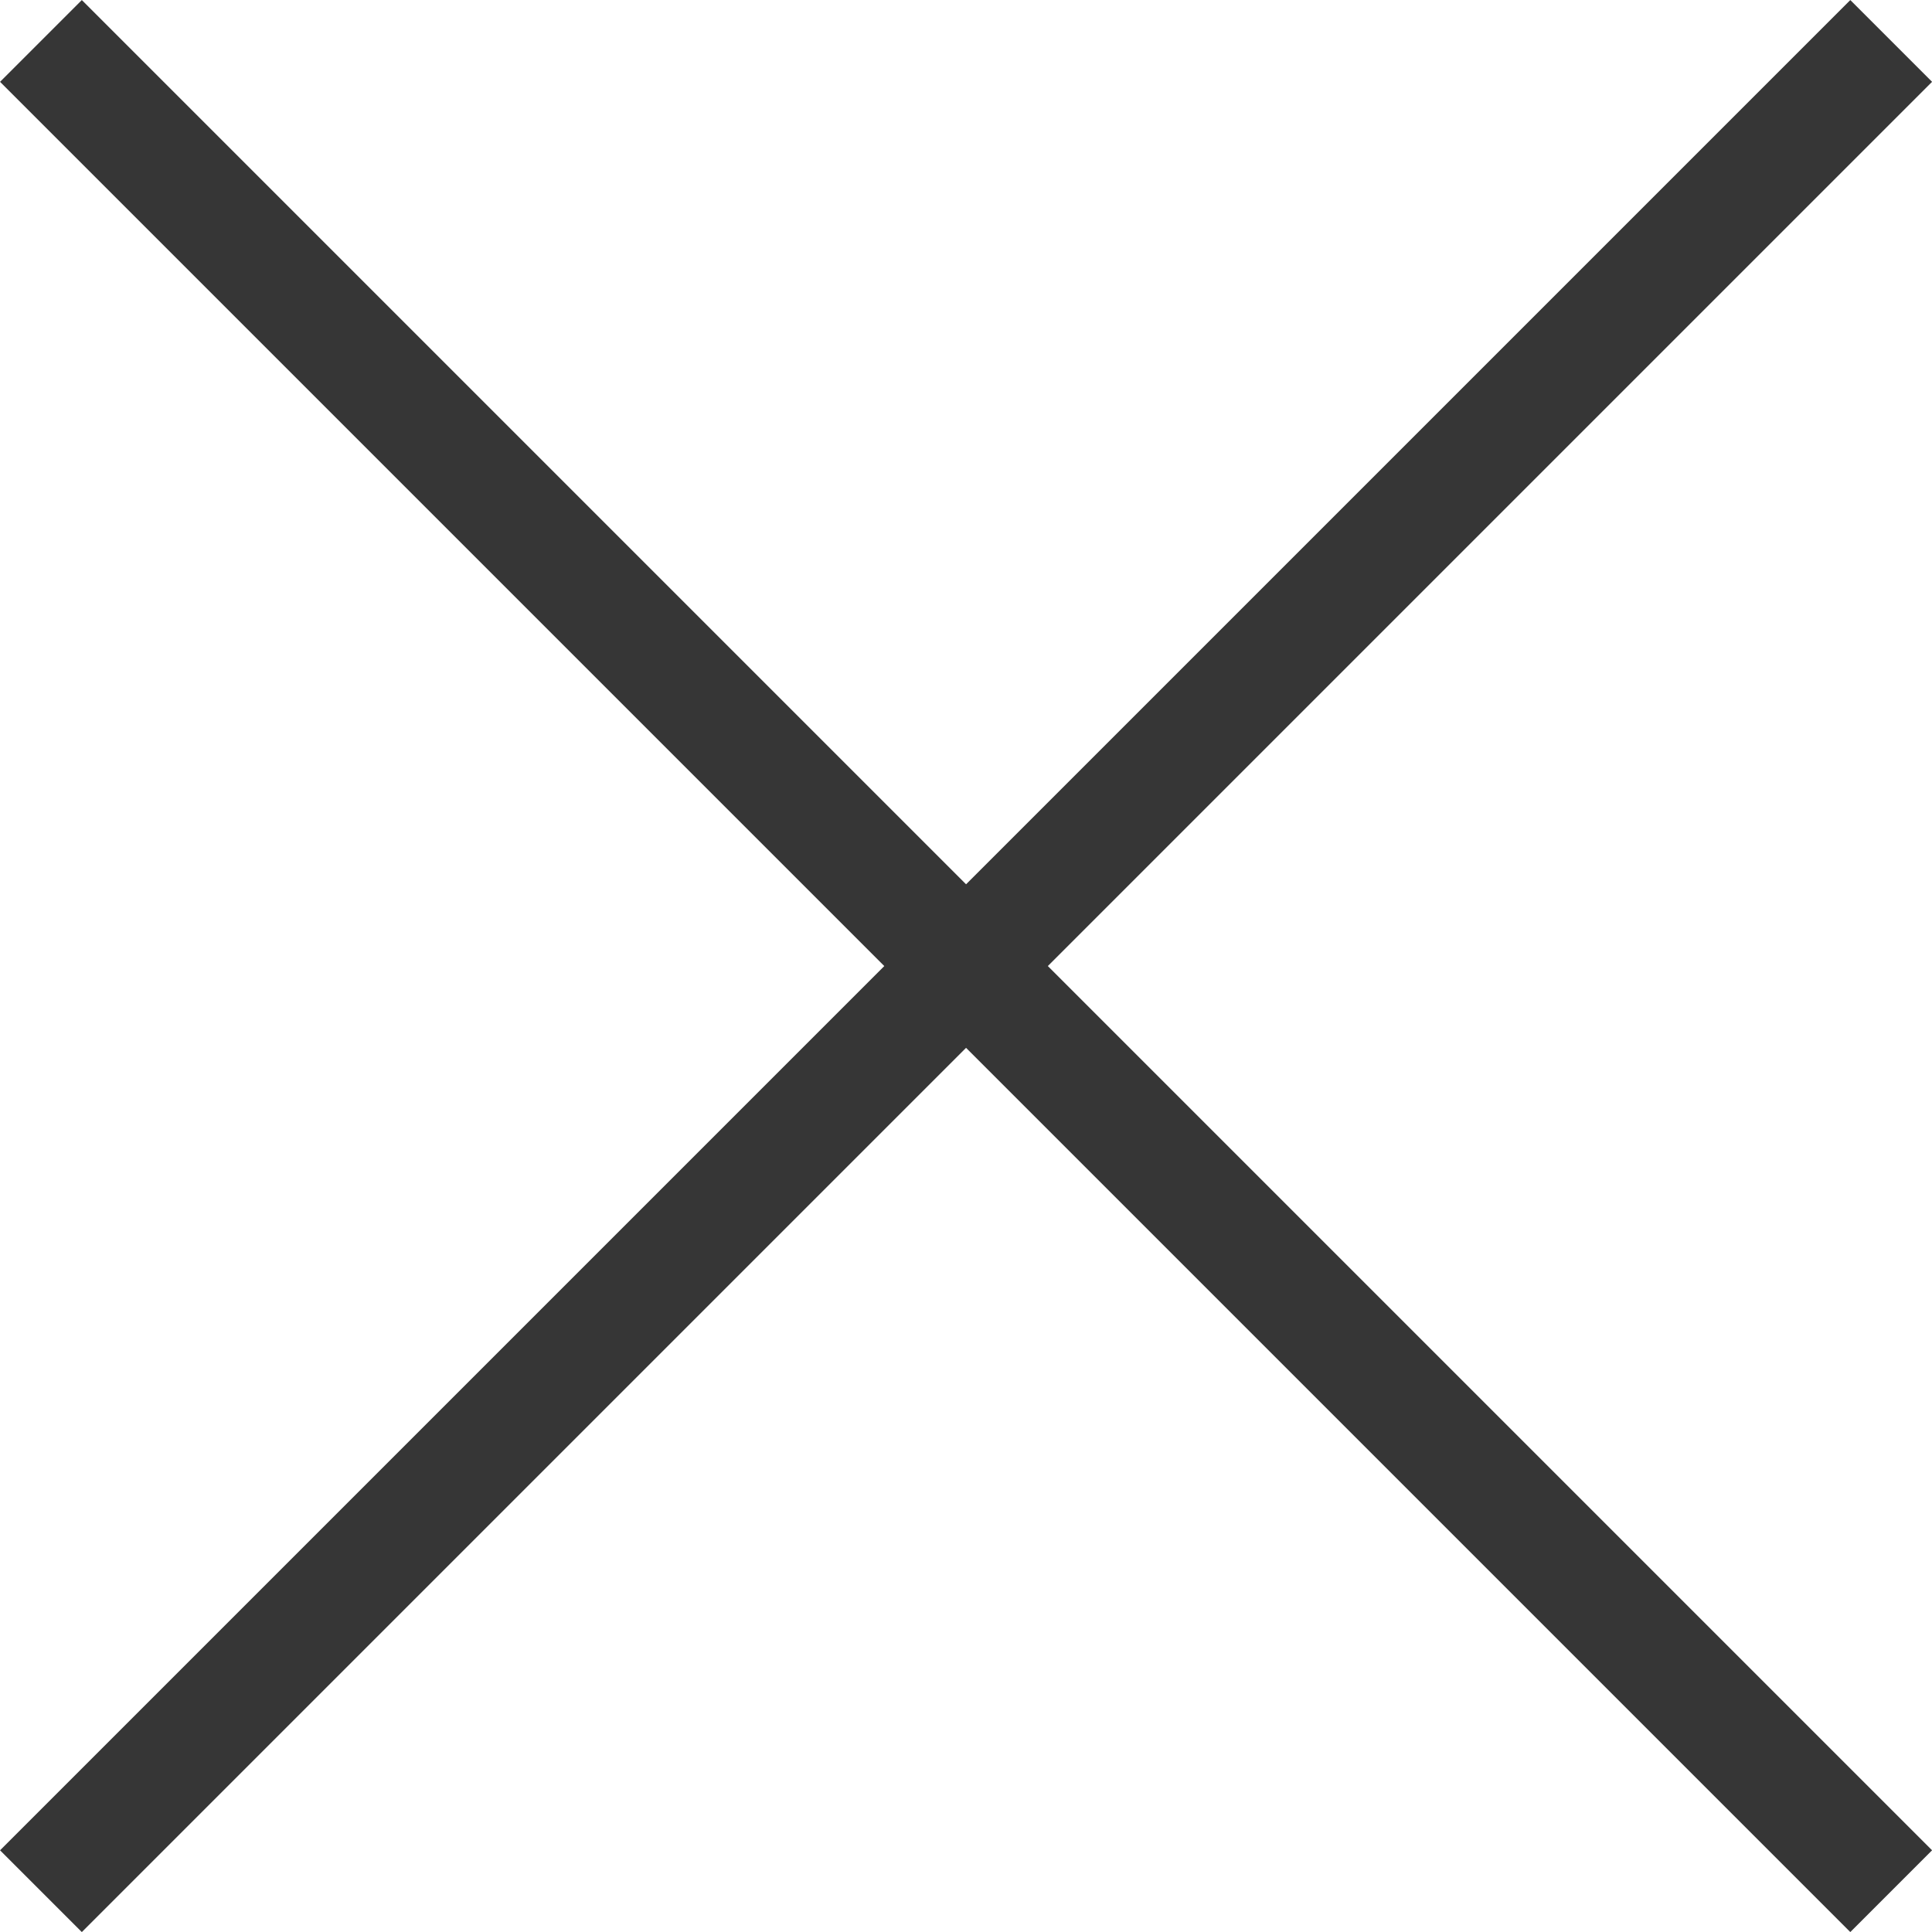 <svg xmlns="http://www.w3.org/2000/svg" width="16.707" height="16.707"><g data-name="Group 218" fill="none" stroke="#363636"><path data-name="Path 322" d="M.354.354l16 16"/><path data-name="Path 323" d="M16.354.354l-16 16"/></g></svg>